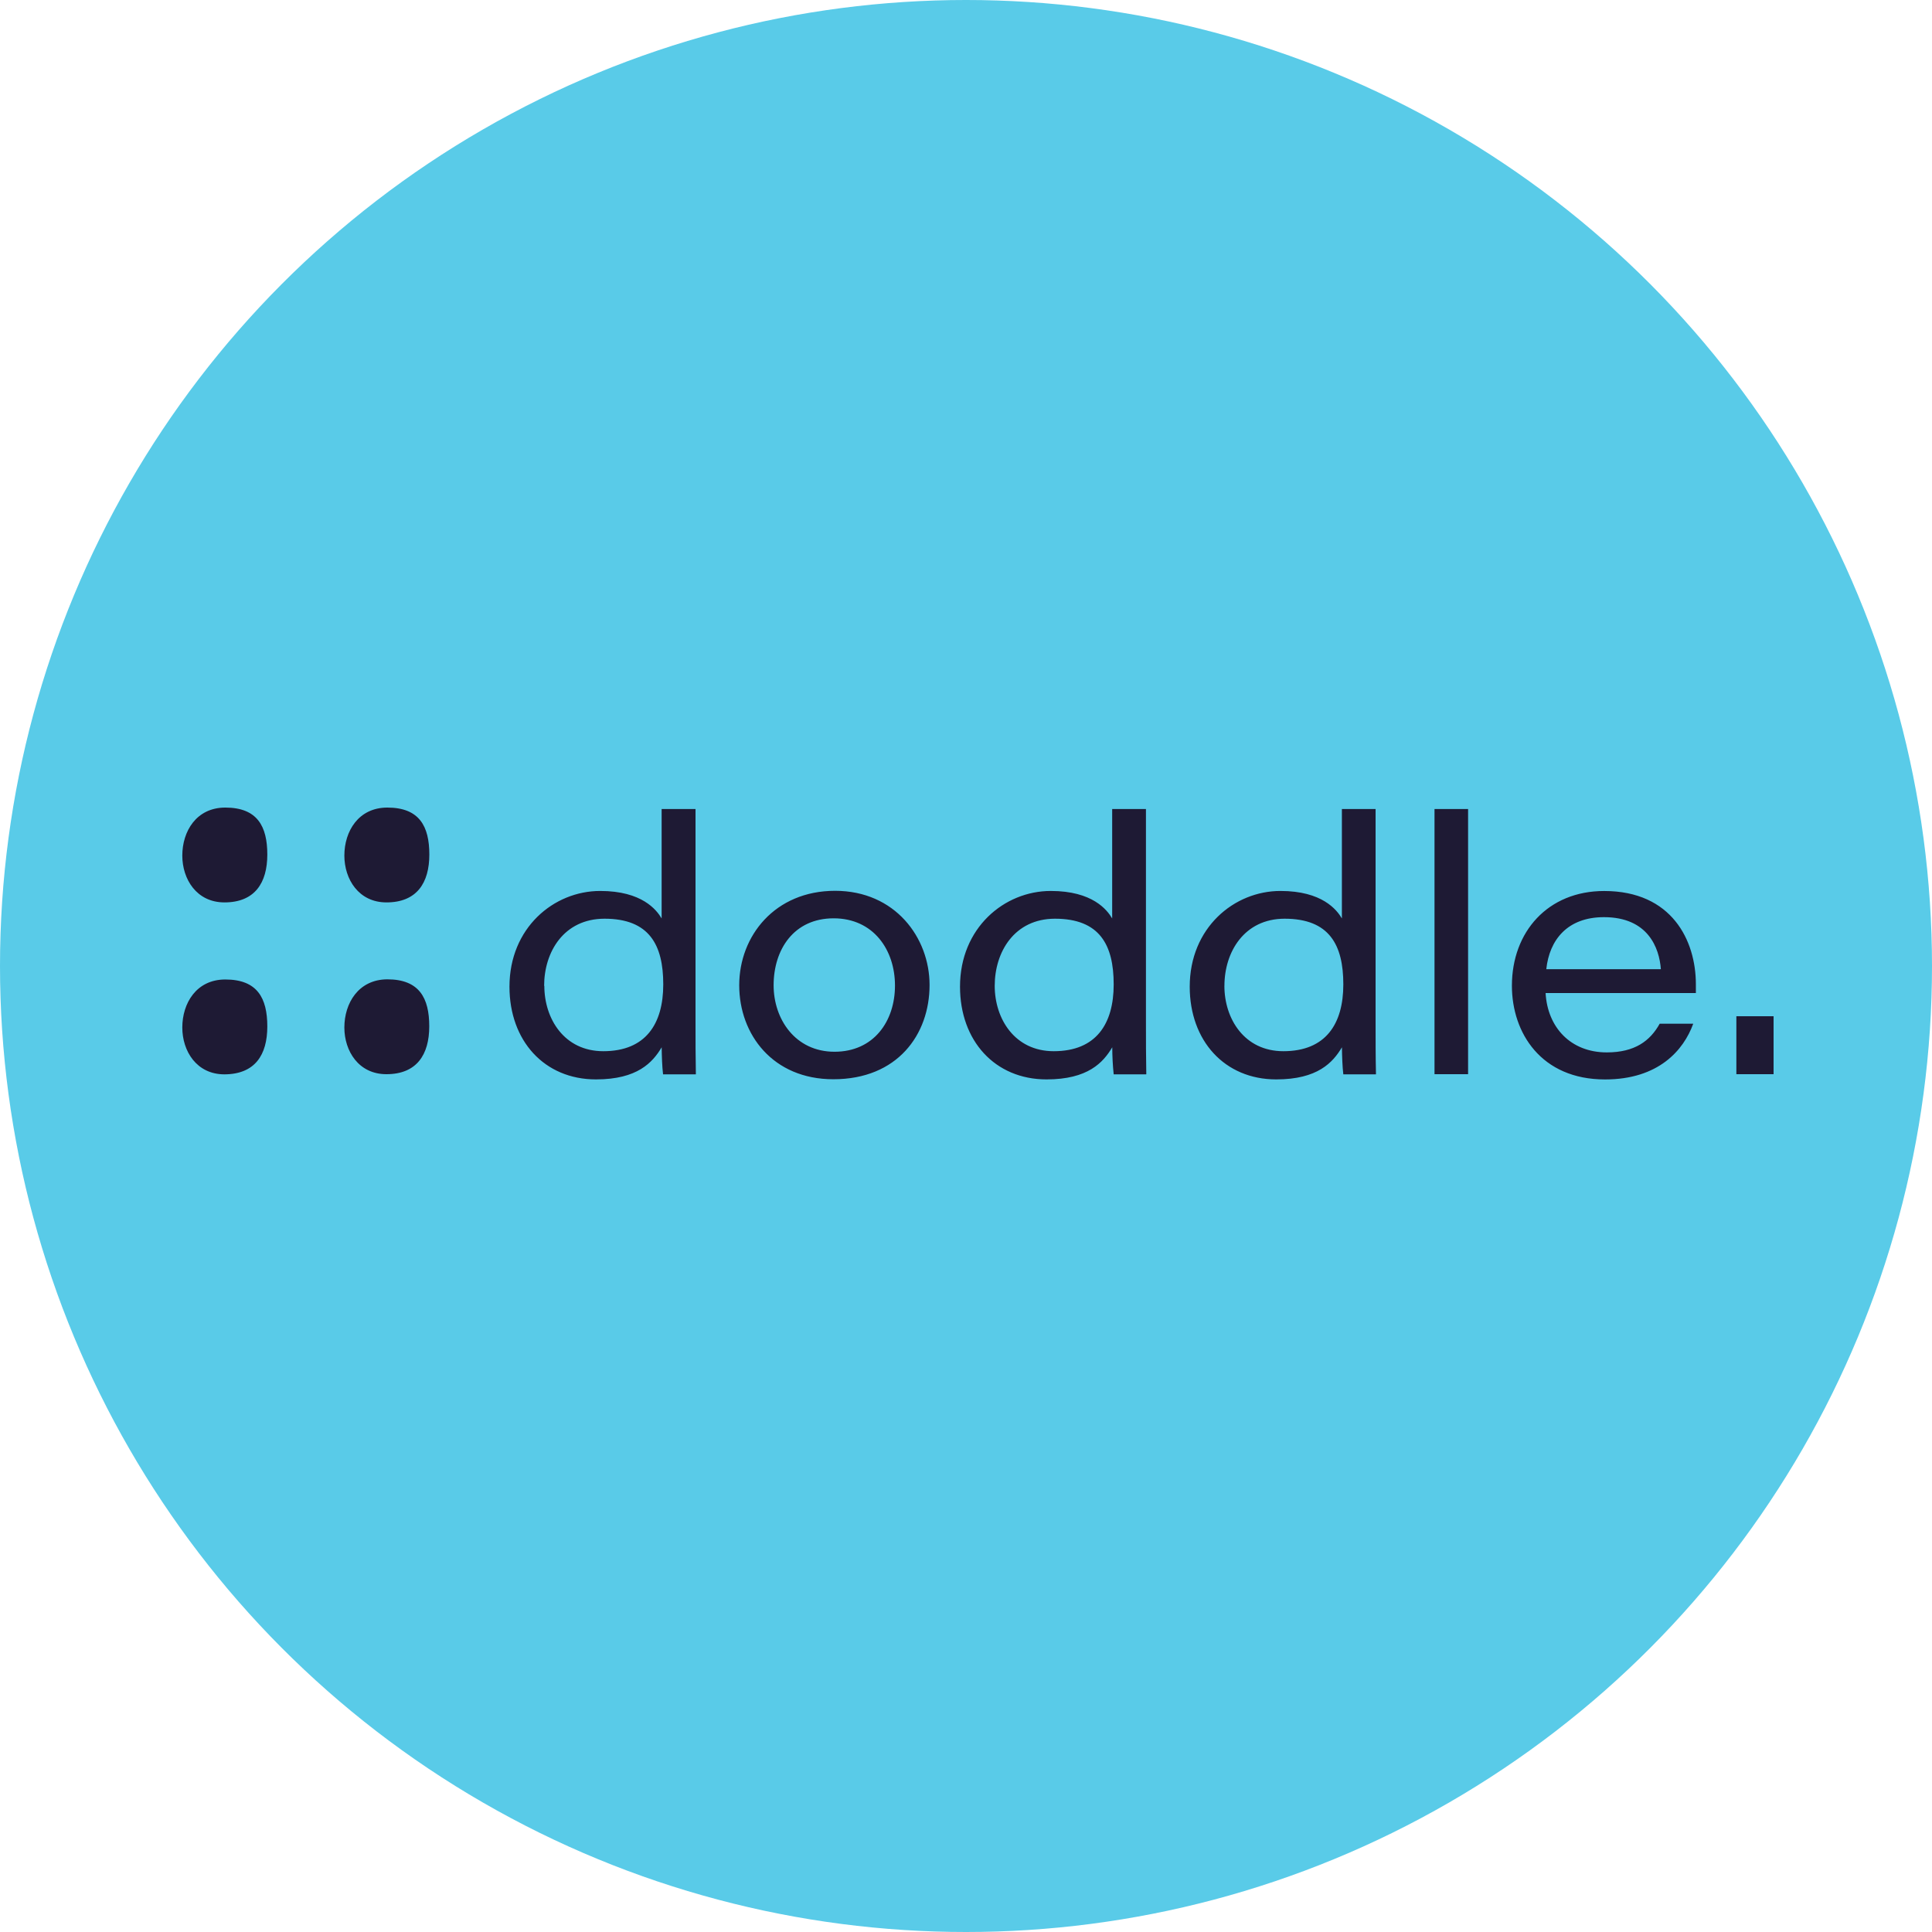 <svg xmlns="http://www.w3.org/2000/svg" id="Layer_1" viewBox="0 0 500 500"><defs><style>.cls-1{fill:#1e1a34}</style></defs><circle cx="250" cy="250" r="250" fill="#59cbe8"/><path class="cls-1" d="M180 209.38v55.23c0 4.44 0 9 .09 13.43h-8.49c-.24-2-.33-4.75-.36-7-2.34 3.93-6.28 8.31-17 8.31-13.37 0-22.39-10-22.39-24 0-15.21 11.45-24.77 23.48-24.77 10.85 0 14.59 4.91 15.9 7.11v-28.31H180Zm-39.13 45.75c0 8.52 5.16 16.92 15.26 16.92 11 0 15.52-7.08 15.52-17.29s-3.6-17-15.21-17c-10.54.02-15.62 8.62-15.62 17.37h.05ZM240.57 254.91c0 12.84-8.3 24.4-24.9 24.4-15.63 0-24.36-11.56-24.36-24.33s9.25-24.44 24.81-24.44 24.45 12.15 24.45 24.37Zm-40.36.07c0 8.76 5.6 17.21 15.76 17.21s15.65-7.89 15.65-17.13-5.59-17.4-15.87-17.4-15.54 8.04-15.54 17.34v-.02ZM296.57 209.38v55.23c0 4.44 0 9 .09 13.43h-8.44c-.24-2.33-.36-4.66-.37-7-2.34 3.93-6.28 8.31-17 8.31-13.37 0-22.4-10-22.4-24 0-15.21 11.45-24.77 23.49-24.77 10.84 0 14.58 4.91 15.89 7.11v-28.31h8.74Zm-39.14 45.75c0 8.52 5.17 16.92 15.27 16.92 11 0 15.52-7.08 15.52-17.29s-3.61-17-15.21-17c-10.5.02-15.58 8.62-15.58 17.37ZM356 209.38v55.23c0 4.44 0 9 .1 13.43h-8.45c-.24-2-.33-4.75-.36-7-2.34 3.93-6.28 8.31-17 8.31-13.36 0-22.39-10-22.39-24 0-15.21 11.45-24.77 23.48-24.77 10.85 0 14.59 4.91 15.9 7.11v-28.31H356Zm-39.13 45.75c0 8.52 5.16 16.92 15.26 16.92 11 0 15.52-7.08 15.52-17.29s-3.6-17-15.21-17c-10.44.02-15.56 8.62-15.56 17.37h-.01ZM371.25 278v-68.62h8.69V278h-8.69ZM400 257c.49 8.86 6.47 15.36 15.84 15.36 7.22 0 11.2-2.95 13.69-7.43h8.68c-2.49 6.88-9 14.43-22.83 14.43-16.57 0-24.1-12.1-24.1-24.25 0-13.95 9.3-24.52 23.88-24.52 17.55 0 23.73 12.85 23.73 24.12V257H400Zm29.83-6.18c-.4-5.49-3.31-13.46-14.73-13.46-9.48 0-14.12 5.91-14.92 13.46h29.65ZM449.37 278v-15H459v15h-9.63ZM47.18 221.42c0 6.1 3.69 12.12 10.91 12.12 7.86 0 11.09-5.07 11.09-12.38S66.6 209 58.31 209c-7.5 0-11.13 6.16-11.13 12.42ZM89.12 221.42c0 6.1 3.69 12.12 10.9 12.12 7.86 0 11.09-5.07 11.09-12.38S108.54 209 100.25 209c-7.5 0-11.13 6.16-11.13 12.42ZM47.18 265.92c0 6.1 3.69 12.12 10.91 12.12C66 278 69.18 273 69.18 265.65s-2.58-12.16-10.87-12.16c-7.5 0-11.13 6.16-11.13 12.43ZM89.12 265.92C89.12 272 92.81 278 100 278c7.86 0 11.09-5.07 11.09-12.39s-2.57-12.16-10.86-12.16c-7.48.04-11.11 6.2-11.11 12.47Z"/></svg>
